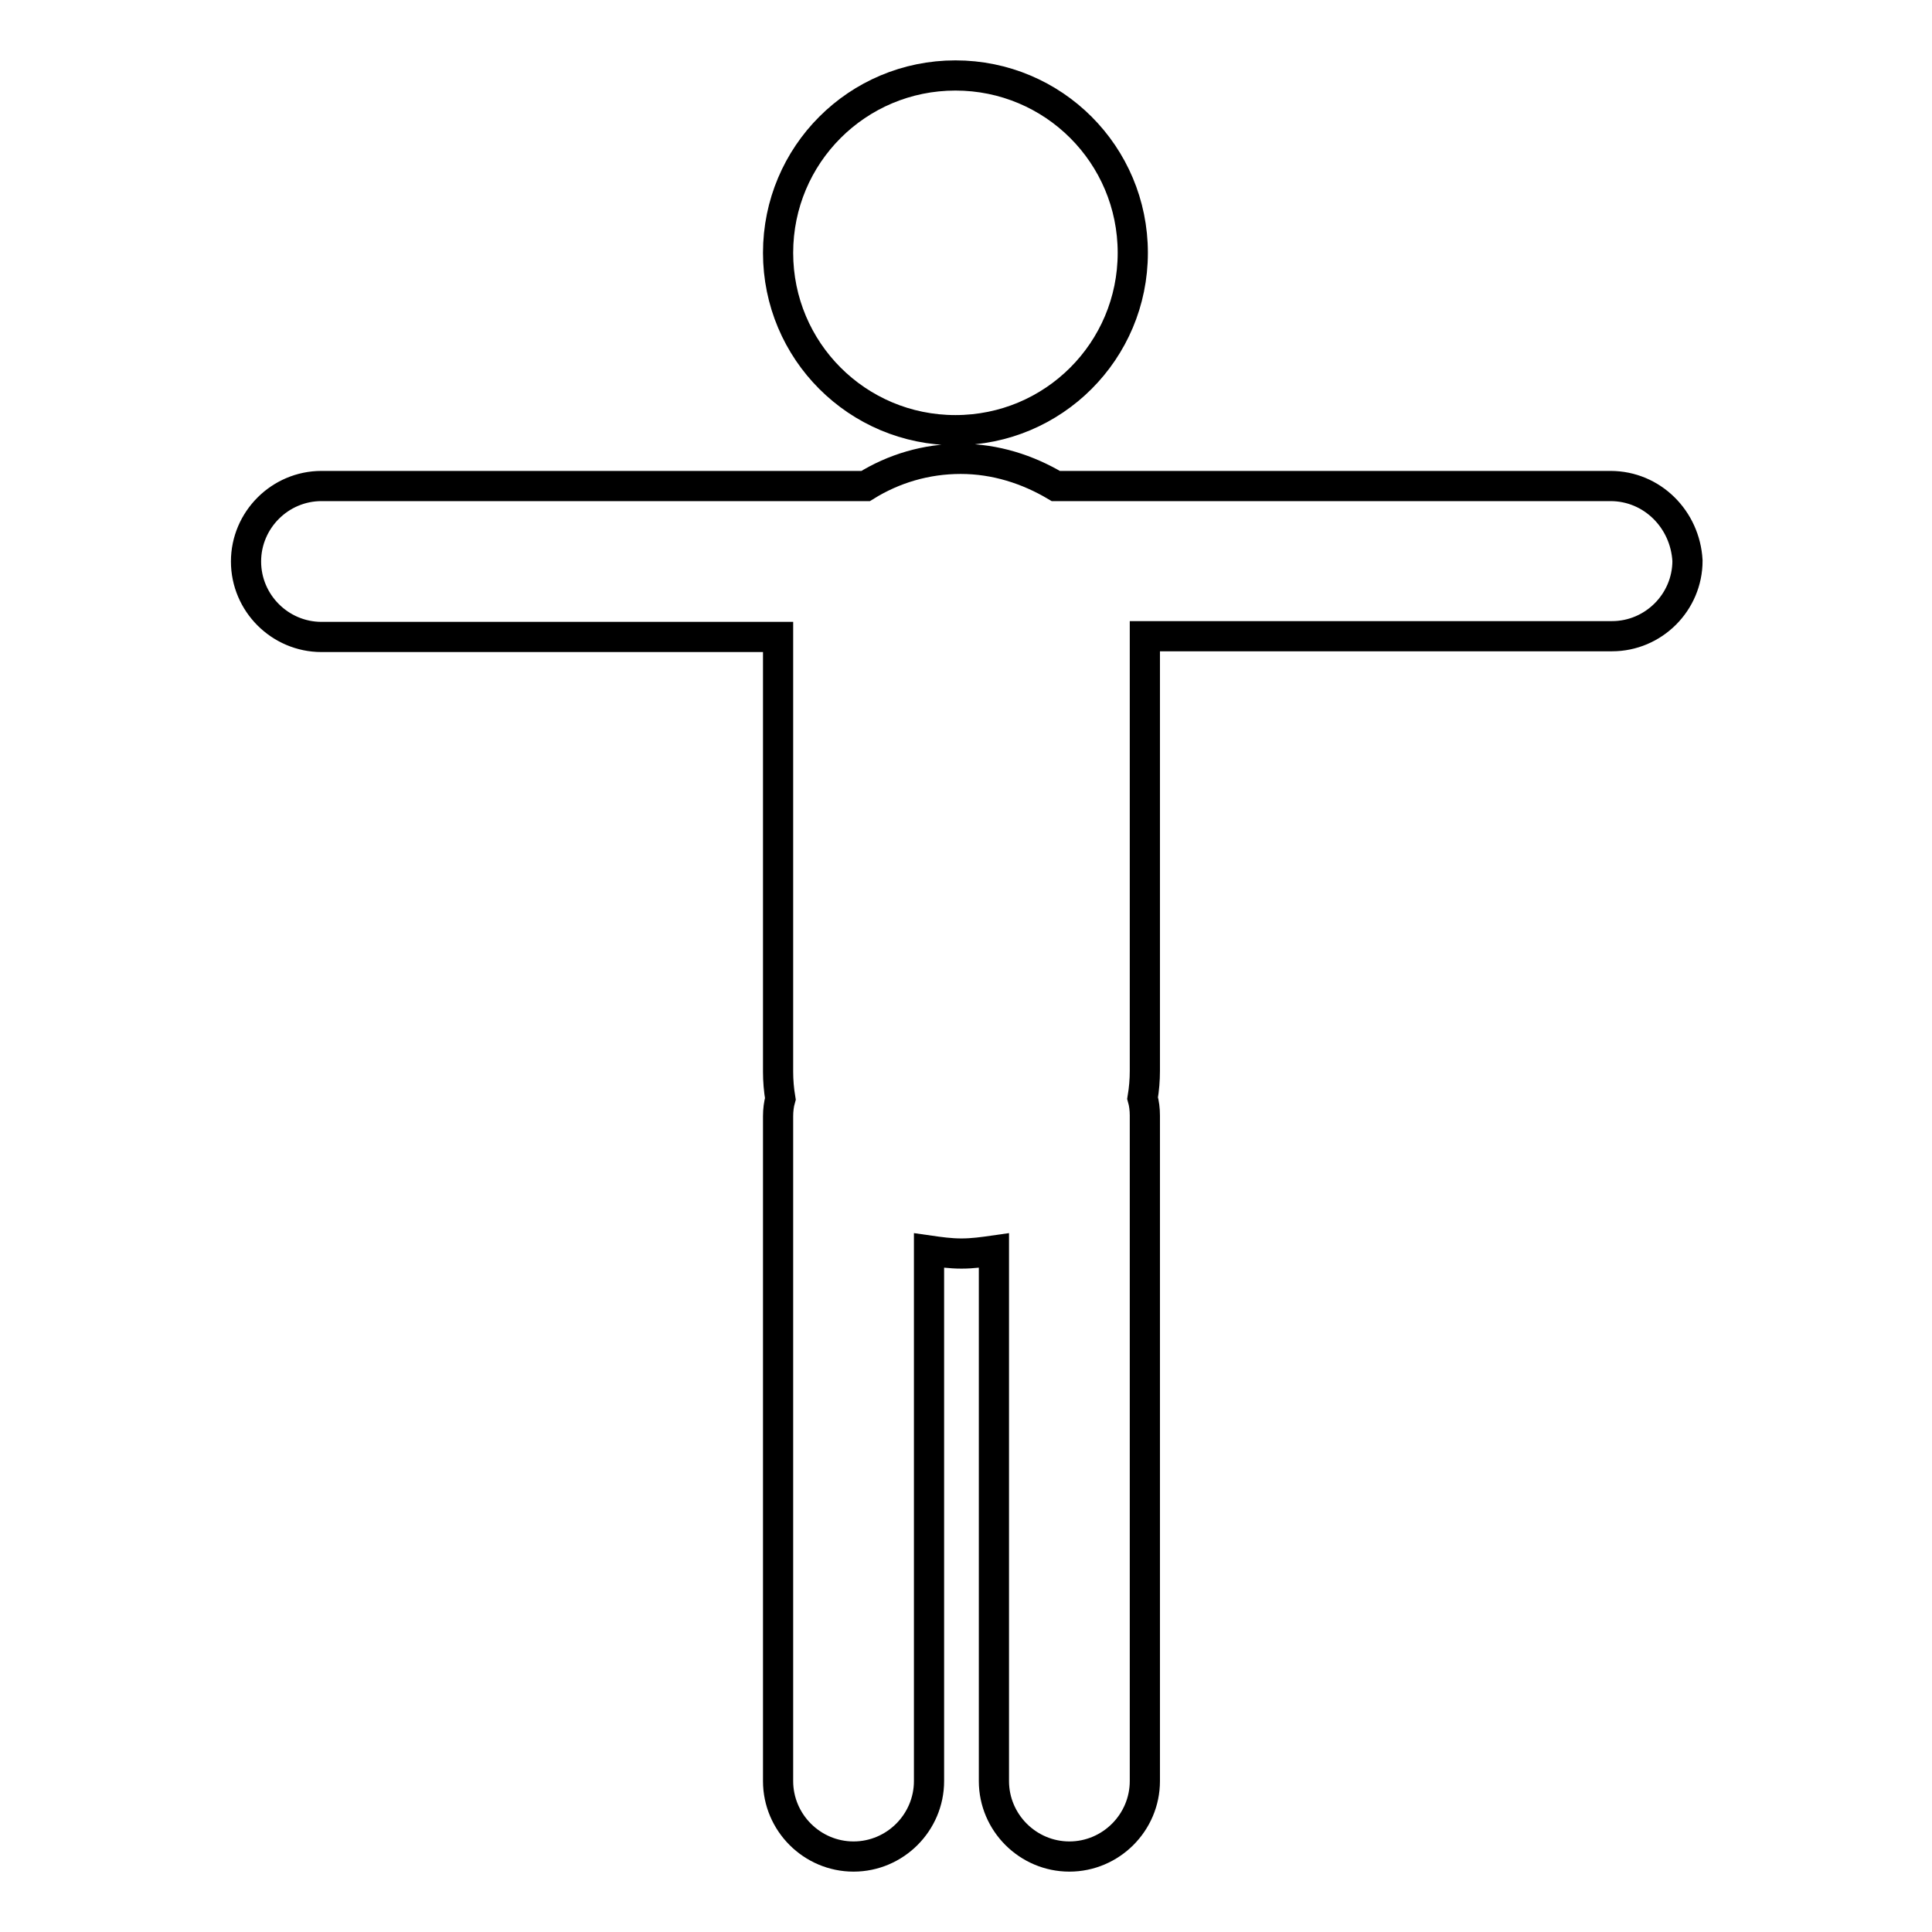 <?xml version="1.0" encoding="utf-8"?>
<!-- Svg Vector Icons : http://www.onlinewebfonts.com/icon -->
<!DOCTYPE svg PUBLIC "-//W3C//DTD SVG 1.1//EN" "http://www.w3.org/Graphics/SVG/1.1/DTD/svg11.dtd">
<svg version="1.1" xmlns="http://www.w3.org/2000/svg" xmlns:xlink="http://www.w3.org/1999/xlink" x="0px" y="0px" viewBox="0 0 256 256" enable-background="new 0 0 256 256" xml:space="preserve">
<g> <path stroke-width="4" fill-opacity="0" stroke="#000000"  d="M103.1,33.5c0,13,10.5,23.5,23.5,23.5s23.5-10.5,23.5-23.5S139.6,10,126.6,10S103.1,20.5,103.1,33.5z  M213.4,64.4h-73.5c-3.7-2.2-8-3.6-12.6-3.6c-4.6,0-8.9,1.3-12.6,3.6H42.6c-5.5,0-10,4.5-10,10s4.5,10,10,10h60.5 c0,0.2,0,0.5,0,0.7v56.9c0,1.2,0.1,2.4,0.3,3.6c-0.2,0.7-0.3,1.5-0.3,2.3V236c0,5.5,4.5,10,10,10c5.5,0,10-4.5,10-10v-70.3 c1.4,0.2,2.8,0.4,4.3,0.4c1.5,0,2.9-0.2,4.3-0.4V236c0,5.5,4.5,10,10,10s10-4.5,10-10v-88.2c0-0.8-0.1-1.6-0.3-2.3 c0.2-1.2,0.3-2.4,0.3-3.6V85c0-0.2,0-0.5,0-0.7h61.9c5.5,0,10-4.5,10-10C223.3,68.8,218.9,64.4,213.4,64.4z"/></g>
</svg>